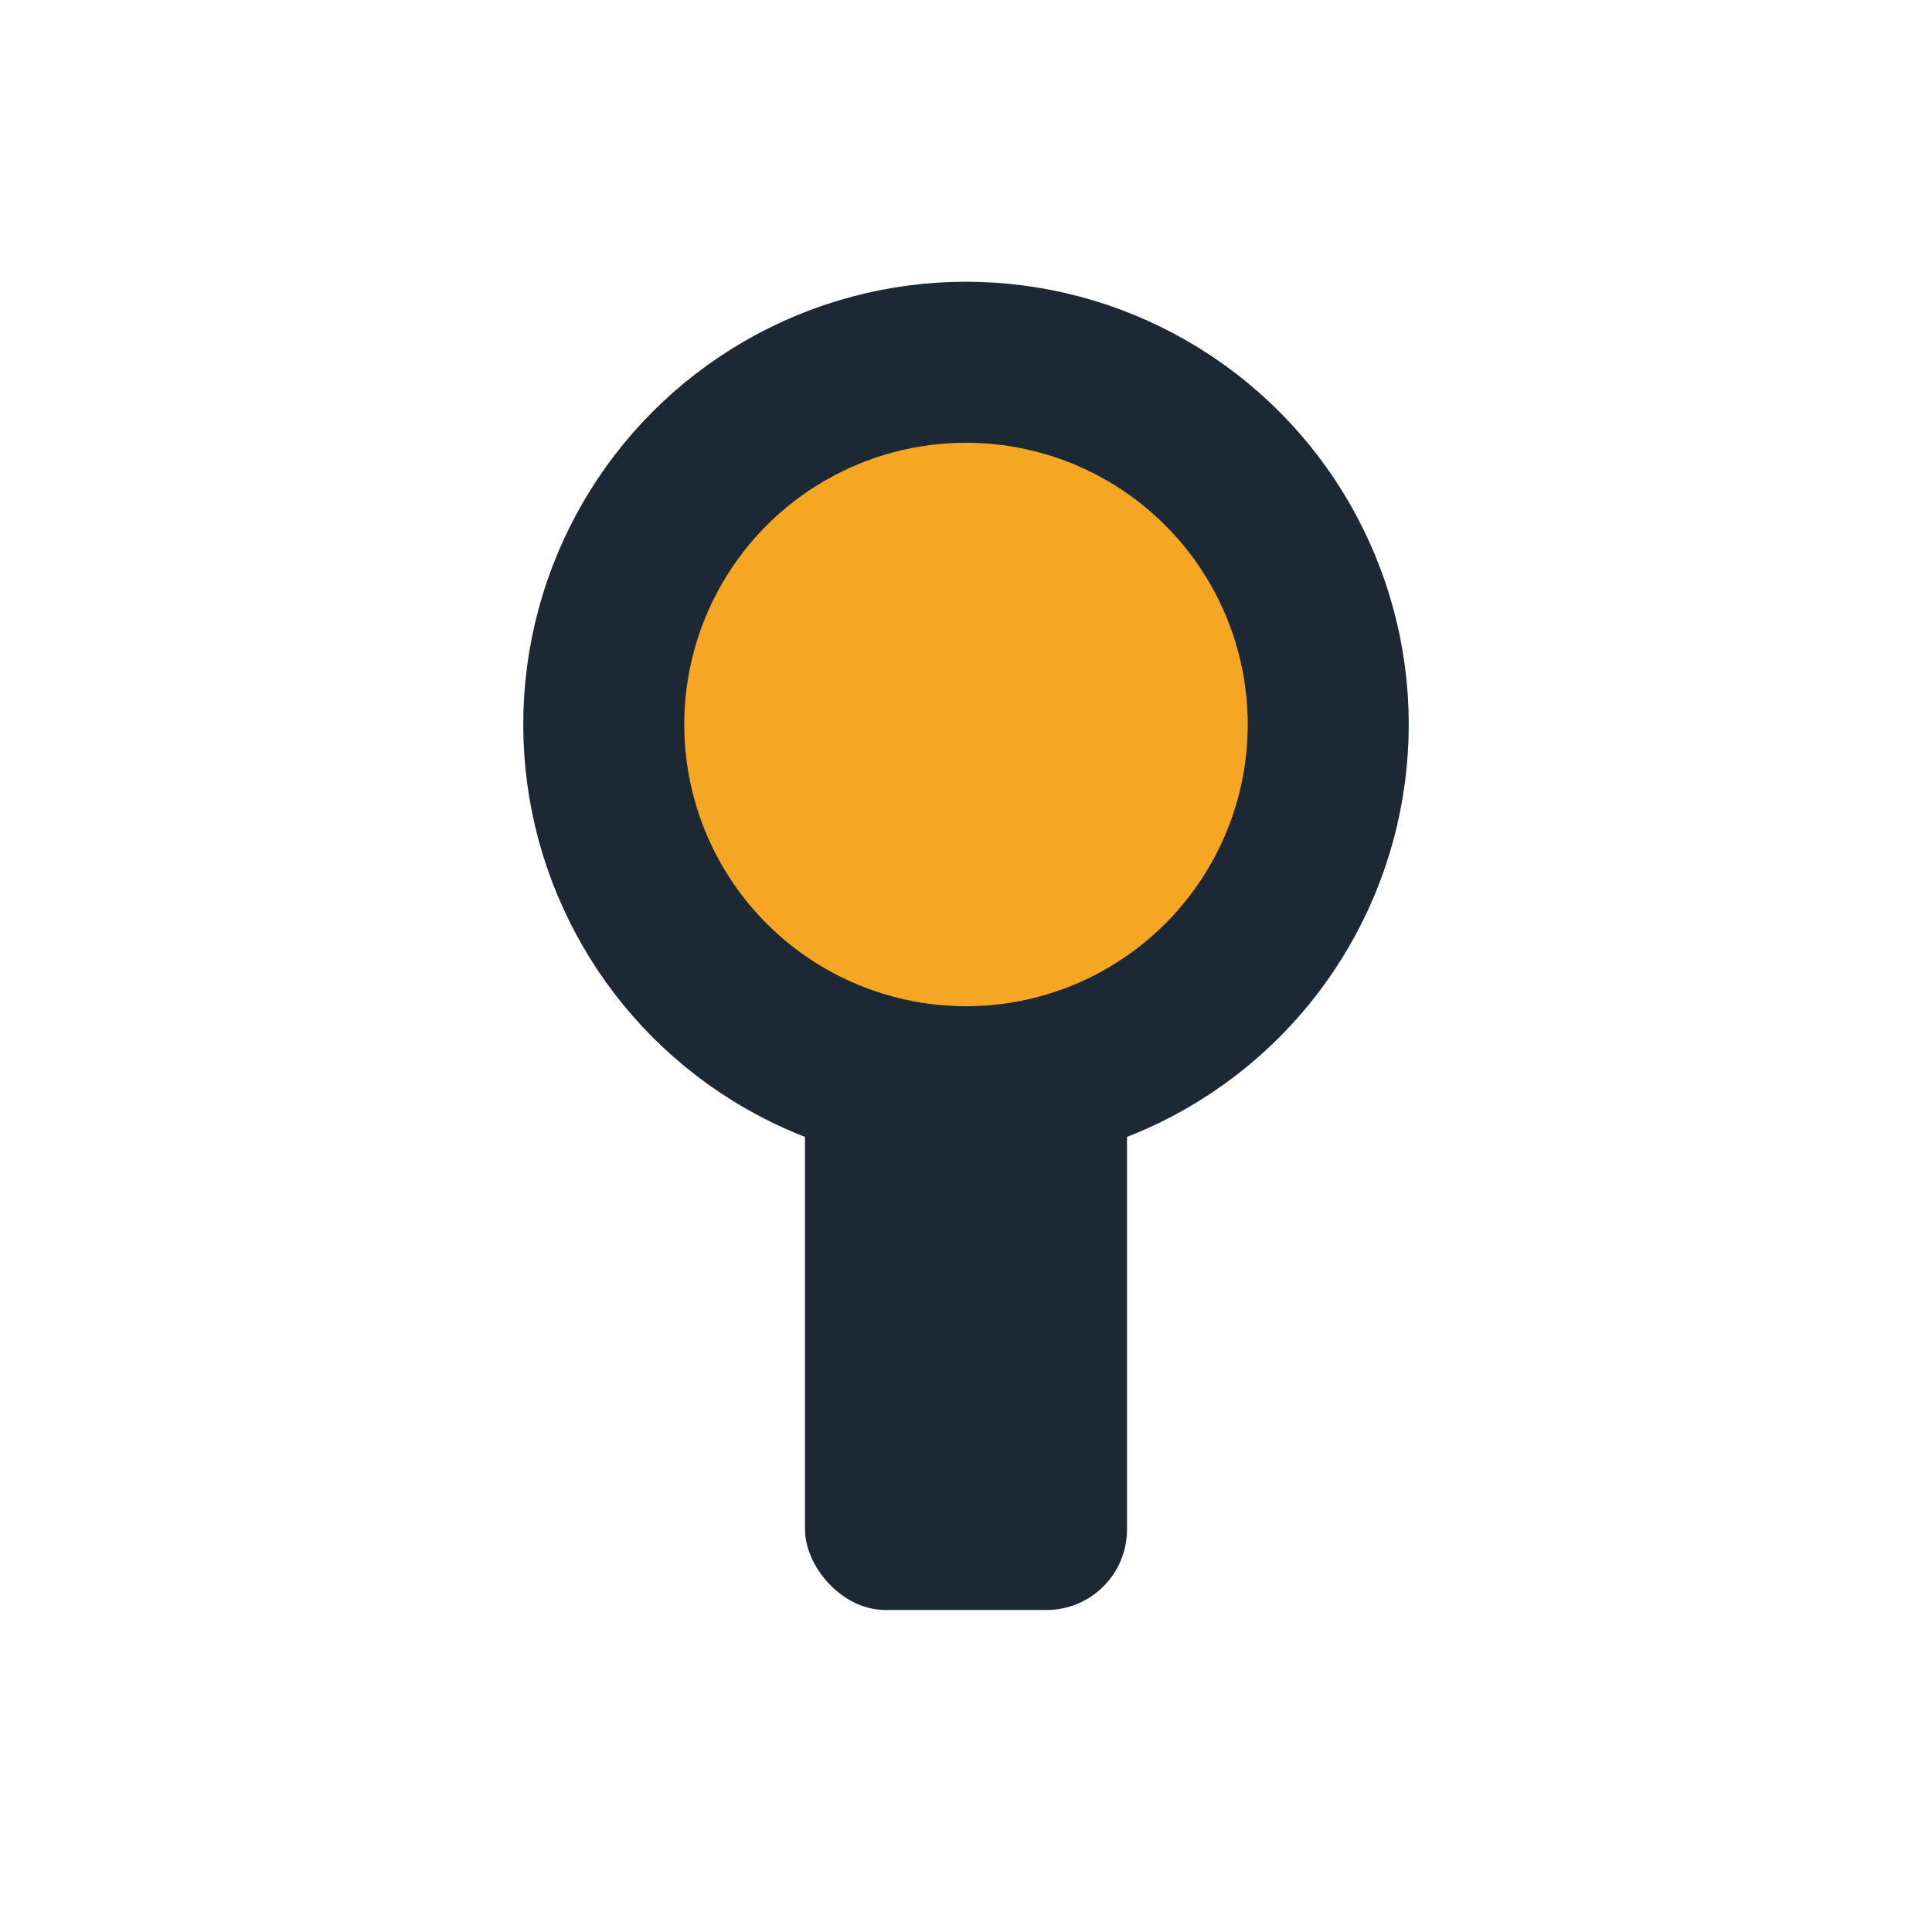 <?xml version="1.0" encoding="UTF-8"?>
<svg xmlns="http://www.w3.org/2000/svg" width="24" height="24" viewBox="0 0 24 24"><circle cx="12" cy="9" r="4.5" fill="#F5A623" stroke="#1C2833" stroke-width="2"/><rect x="10" y="13" width="4" height="7" rx="1" fill="#1C2833"/></svg>